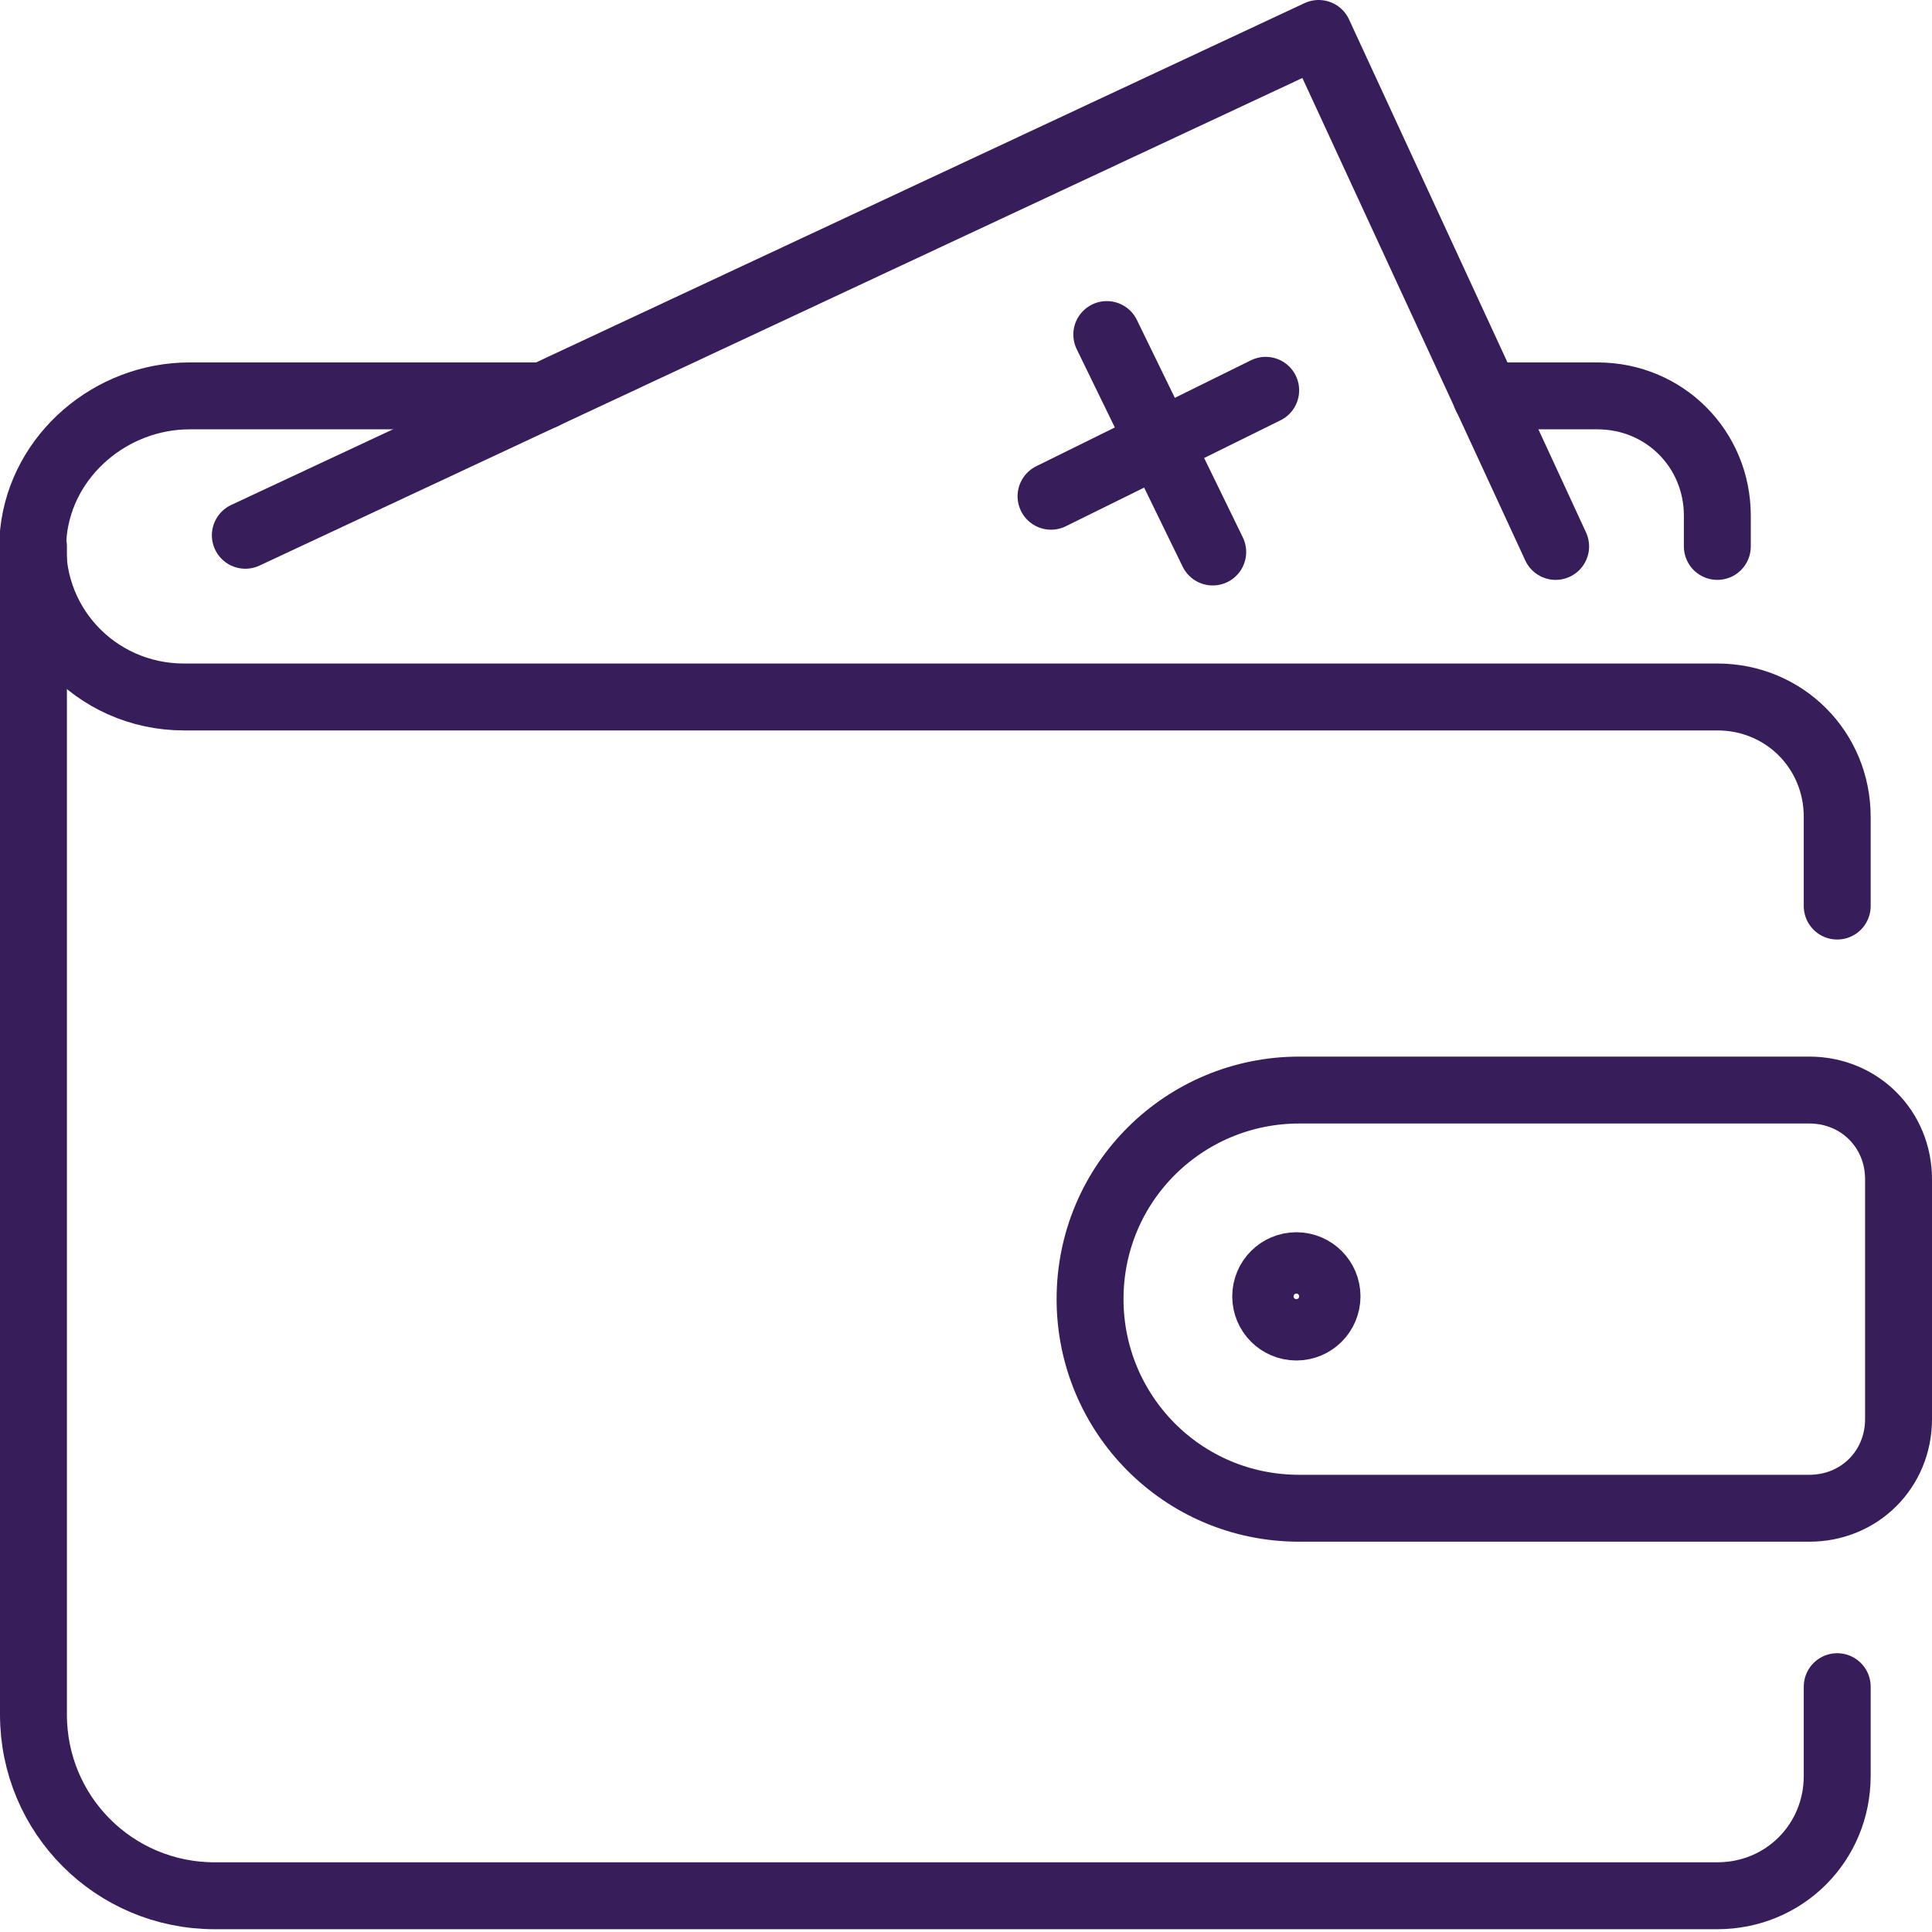 <?xml version="1.0" encoding="UTF-8"?>
<svg xmlns="http://www.w3.org/2000/svg" id="Layer_2" viewBox="0 0 6.93 6.93">
  <defs>
    <style>
      .cls-1 {
        stroke-miterlimit: 10;
      }

      .cls-1, .cls-2 {
        fill: none;
        stroke: #371e5b;
        stroke-width: .24px;
      }

      .cls-2 {
        stroke-linecap: round;
        stroke-linejoin: round;
      }
    </style>
  </defs>
  <g id="Layer_1-2" data-name="Layer_1">
    <g id="insurance_card">
      <g>
        <path class="cls-2" d="M1.95,1.42H.68c-.28,0-.53.21-.56.49-.03.32.22.59.54.59h5.5c.24,0,.43.19.43.43v.32"></path>
        <path class="cls-2" d="M6.16,1.96v-.11c0-.24-.19-.43-.43-.43h-.4"></path>
        <path class="cls-2" d="M6.59,6.05v.32c0,.24-.19.43-.43.43H.77c-.36,0-.65-.29-.65-.65V1.96"></path>
        <g>
          <circle class="cls-1" cx="4.65" cy="4.65" r=".11"></circle>
          <path class="cls-2" d="M6.49,5.41h-1.83c-.42,0-.75-.34-.75-.75h0c0-.42.34-.75.75-.75h1.83c.18,0,.32.14.32.32v.86c0,.18-.14.32-.32.32Z"></path>
        </g>
      </g>
      <g>
        <g>
          <line class="cls-2" x1="3.97" y1="1.2" x2="4.35" y2="1.98"></line>
          <line class="cls-2" x1="3.77" y1="1.78" x2="4.54" y2="1.4"></line>
        </g>
        <polyline class="cls-2" points=".88 1.92 4.73 .12 5.58 1.96"></polyline>
      </g>
    </g>
  </g>
</svg>
